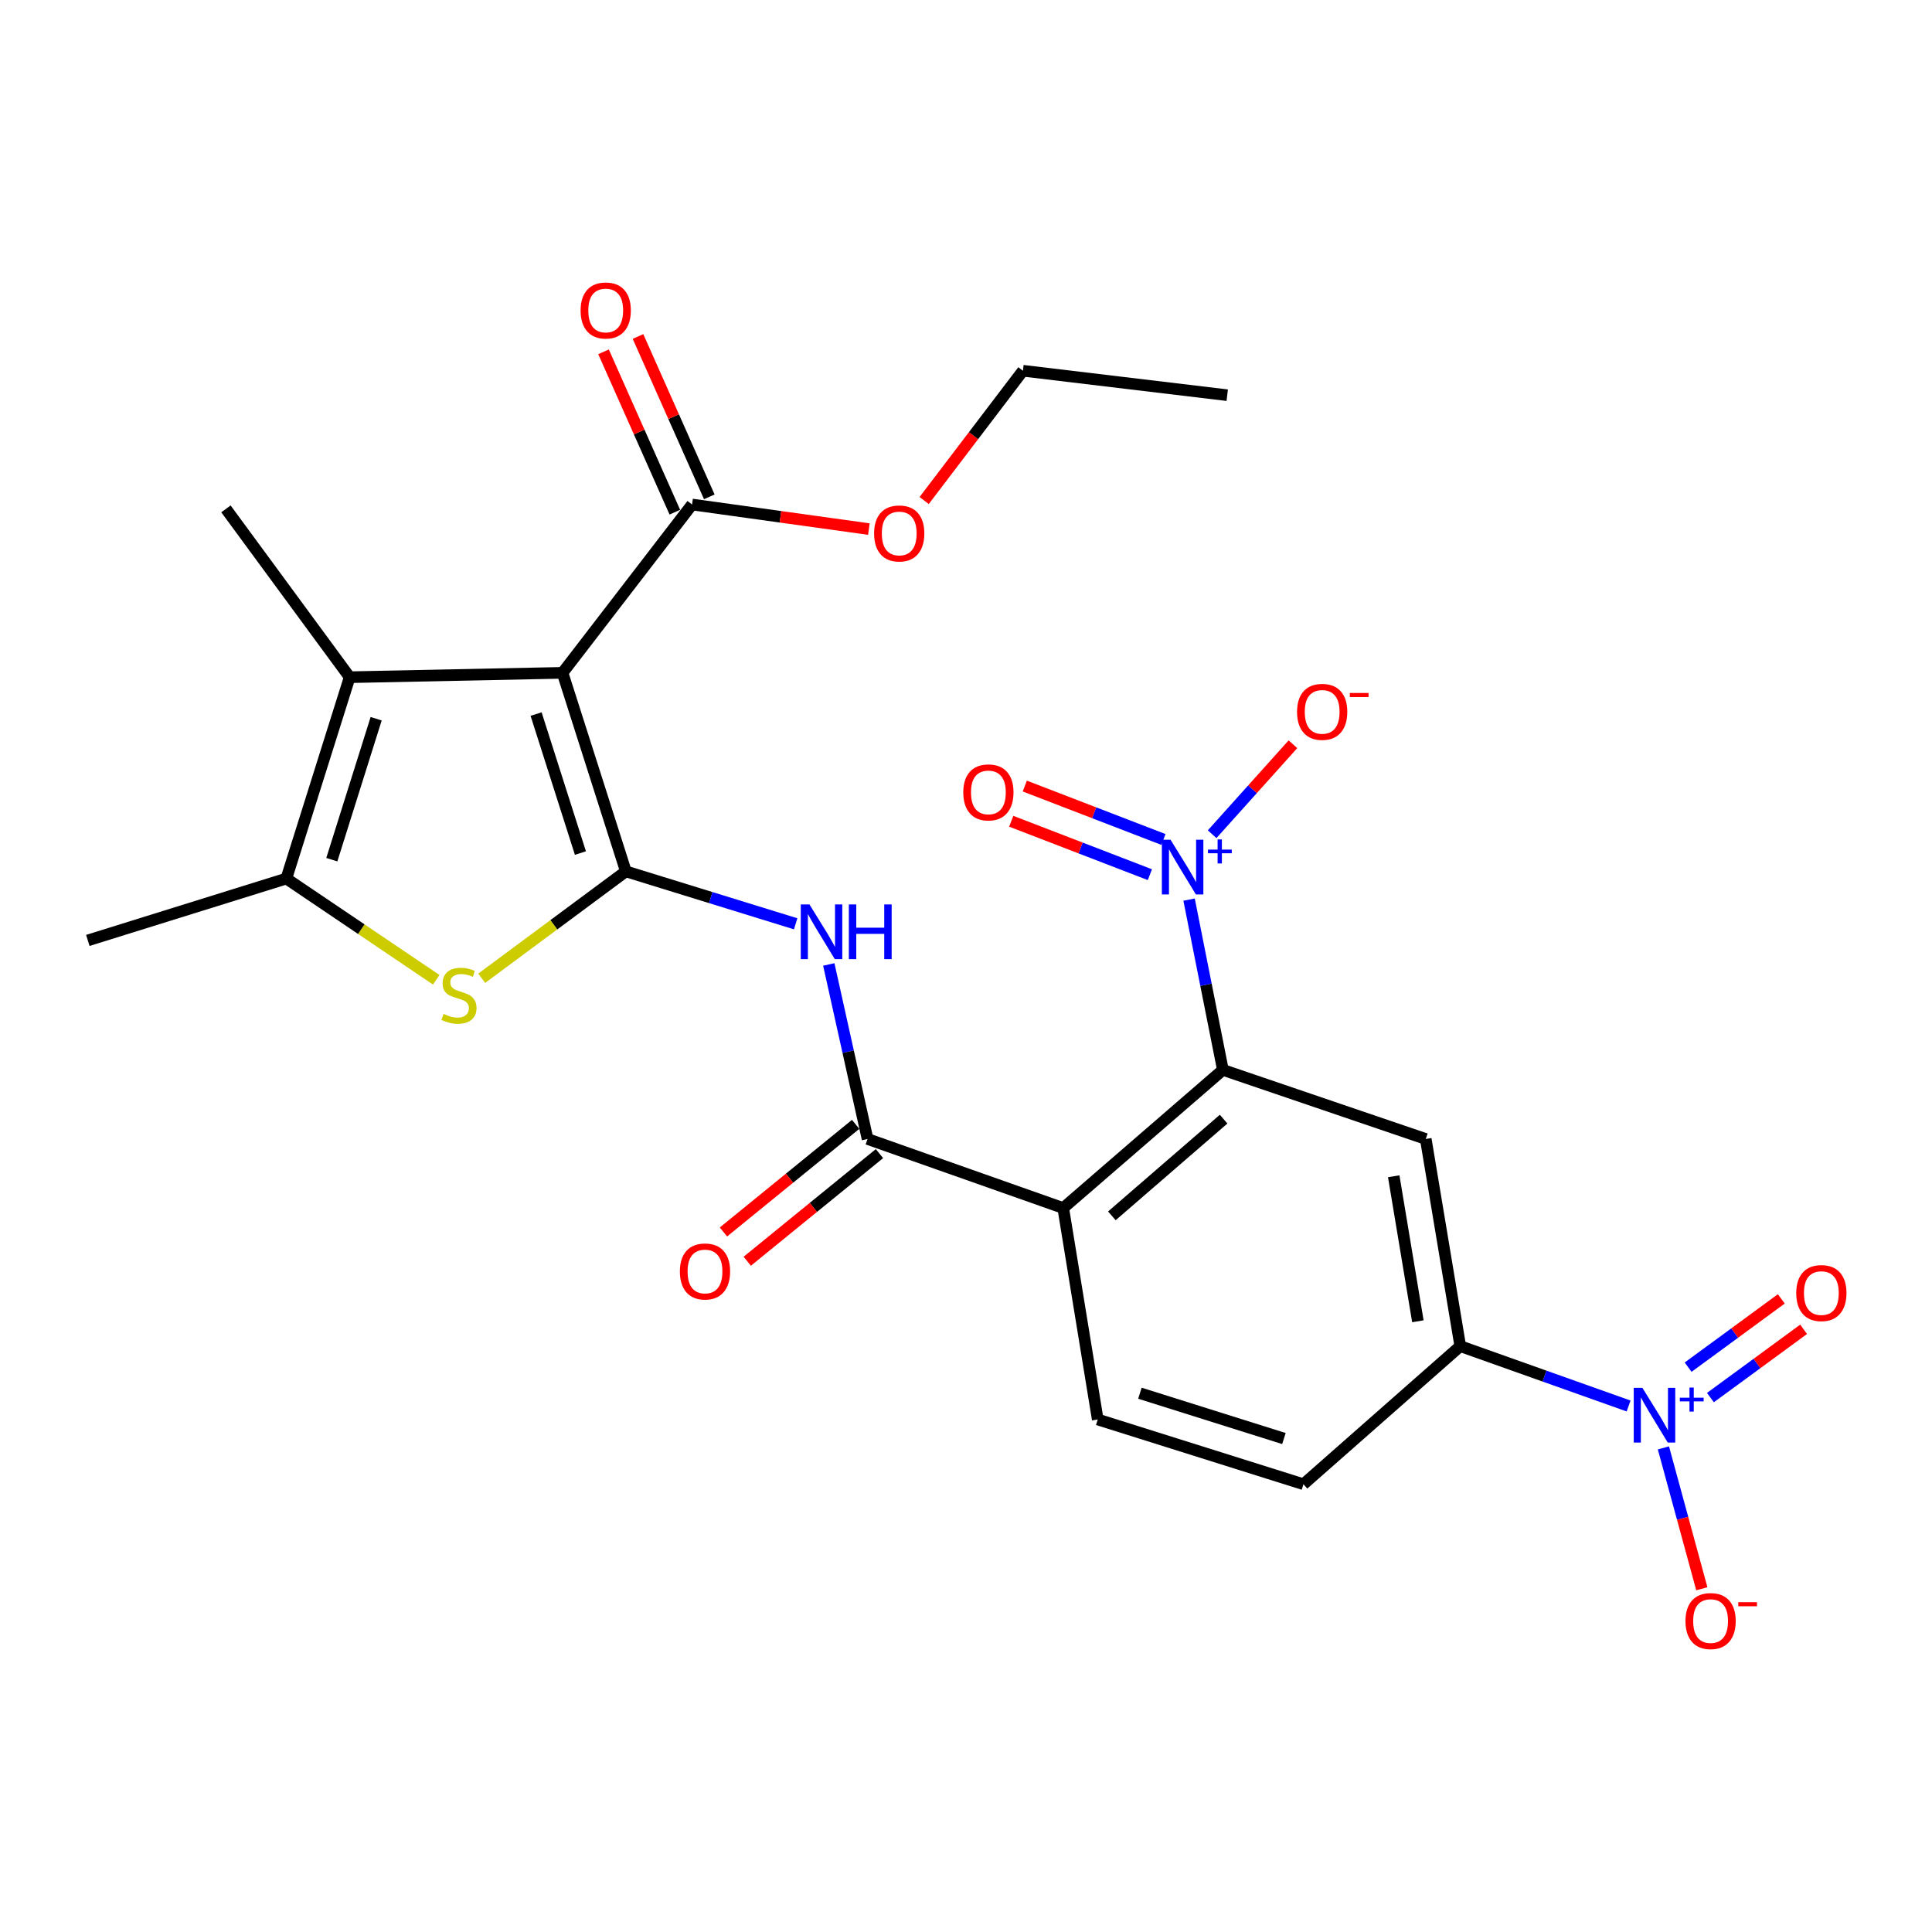 <?xml version='1.0' encoding='iso-8859-1'?>
<svg version='1.1' baseProfile='full'
              xmlns='http://www.w3.org/2000/svg'
                      xmlns:rdkit='http://www.rdkit.org/xml'
                      xmlns:xlink='http://www.w3.org/1999/xlink'
                  xml:space='preserve'
width='1000px' height='1000px' viewBox='0 0 1000 1000'>
<!-- END OF HEADER -->
<rect style='opacity:1.0;fill:#FFFFFF;stroke:none' width='1000' height='1000' x='0' y='0'> </rect>
<path class='bond-0' d='M 323.944,451.02 L 291.164,348.255' style='fill:none;fill-rule:evenodd;stroke:#000000;stroke-width:6px;stroke-linecap:butt;stroke-linejoin:miter;stroke-opacity:1' />
<path class='bond-0' d='M 300.425,441.539 L 277.479,369.603' style='fill:none;fill-rule:evenodd;stroke:#000000;stroke-width:6px;stroke-linecap:butt;stroke-linejoin:miter;stroke-opacity:1' />
<path class='bond-3' d='M 323.944,451.02 L 286.64,478.683' style='fill:none;fill-rule:evenodd;stroke:#000000;stroke-width:6px;stroke-linecap:butt;stroke-linejoin:miter;stroke-opacity:1' />
<path class='bond-3' d='M 286.64,478.683 L 249.336,506.346' style='fill:none;fill-rule:evenodd;stroke:#CCCC00;stroke-width:6px;stroke-linecap:butt;stroke-linejoin:miter;stroke-opacity:1' />
<path class='bond-6' d='M 323.944,451.02 L 367.889,464.589' style='fill:none;fill-rule:evenodd;stroke:#000000;stroke-width:6px;stroke-linecap:butt;stroke-linejoin:miter;stroke-opacity:1' />
<path class='bond-6' d='M 367.889,464.589 L 411.834,478.158' style='fill:none;fill-rule:evenodd;stroke:#0000FF;stroke-width:6px;stroke-linecap:butt;stroke-linejoin:miter;stroke-opacity:1' />
<path class='bond-5' d='M 291.164,348.255 L 180.989,350.522' style='fill:none;fill-rule:evenodd;stroke:#000000;stroke-width:6px;stroke-linecap:butt;stroke-linejoin:miter;stroke-opacity:1' />
<path class='bond-11' d='M 291.164,348.255 L 358.21,261.131' style='fill:none;fill-rule:evenodd;stroke:#000000;stroke-width:6px;stroke-linecap:butt;stroke-linejoin:miter;stroke-opacity:1' />
<path class='bond-1' d='M 550.323,625.28 L 449.044,589.538' style='fill:none;fill-rule:evenodd;stroke:#000000;stroke-width:6px;stroke-linecap:butt;stroke-linejoin:miter;stroke-opacity:1' />
<path class='bond-2' d='M 550.323,625.28 L 632.968,553.775' style='fill:none;fill-rule:evenodd;stroke:#000000;stroke-width:6px;stroke-linecap:butt;stroke-linejoin:miter;stroke-opacity:1' />
<path class='bond-2' d='M 575.495,629.319 L 633.346,579.266' style='fill:none;fill-rule:evenodd;stroke:#000000;stroke-width:6px;stroke-linecap:butt;stroke-linejoin:miter;stroke-opacity:1' />
<path class='bond-13' d='M 550.323,625.28 L 568.189,734.727' style='fill:none;fill-rule:evenodd;stroke:#000000;stroke-width:6px;stroke-linecap:butt;stroke-linejoin:miter;stroke-opacity:1' />
<path class='bond-4' d='M 632.968,553.775 L 624.215,509.704' style='fill:none;fill-rule:evenodd;stroke:#000000;stroke-width:6px;stroke-linecap:butt;stroke-linejoin:miter;stroke-opacity:1' />
<path class='bond-4' d='M 624.215,509.704 L 615.463,465.633' style='fill:none;fill-rule:evenodd;stroke:#0000FF;stroke-width:6px;stroke-linecap:butt;stroke-linejoin:miter;stroke-opacity:1' />
<path class='bond-10' d='M 632.968,553.775 L 737.968,589.538' style='fill:none;fill-rule:evenodd;stroke:#000000;stroke-width:6px;stroke-linecap:butt;stroke-linejoin:miter;stroke-opacity:1' />
<path class='bond-9' d='M 225.793,507.122 L 187.001,480.932' style='fill:none;fill-rule:evenodd;stroke:#CCCC00;stroke-width:6px;stroke-linecap:butt;stroke-linejoin:miter;stroke-opacity:1' />
<path class='bond-9' d='M 187.001,480.932 L 148.209,454.741' style='fill:none;fill-rule:evenodd;stroke:#000000;stroke-width:6px;stroke-linecap:butt;stroke-linejoin:miter;stroke-opacity:1' />
<path class='bond-14' d='M 627.398,431.786 L 648.309,408.504' style='fill:none;fill-rule:evenodd;stroke:#0000FF;stroke-width:6px;stroke-linecap:butt;stroke-linejoin:miter;stroke-opacity:1' />
<path class='bond-14' d='M 648.309,408.504 L 669.22,385.222' style='fill:none;fill-rule:evenodd;stroke:#FF0000;stroke-width:6px;stroke-linecap:butt;stroke-linejoin:miter;stroke-opacity:1' />
<path class='bond-16' d='M 602.196,434.511 L 566.314,420.686' style='fill:none;fill-rule:evenodd;stroke:#0000FF;stroke-width:6px;stroke-linecap:butt;stroke-linejoin:miter;stroke-opacity:1' />
<path class='bond-16' d='M 566.314,420.686 L 530.432,406.86' style='fill:none;fill-rule:evenodd;stroke:#FF0000;stroke-width:6px;stroke-linecap:butt;stroke-linejoin:miter;stroke-opacity:1' />
<path class='bond-16' d='M 595.176,452.73 L 559.294,438.905' style='fill:none;fill-rule:evenodd;stroke:#0000FF;stroke-width:6px;stroke-linecap:butt;stroke-linejoin:miter;stroke-opacity:1' />
<path class='bond-16' d='M 559.294,438.905 L 523.412,425.079' style='fill:none;fill-rule:evenodd;stroke:#FF0000;stroke-width:6px;stroke-linecap:butt;stroke-linejoin:miter;stroke-opacity:1' />
<path class='bond-22' d='M 180.989,350.522 L 116.948,263.387' style='fill:none;fill-rule:evenodd;stroke:#000000;stroke-width:6px;stroke-linecap:butt;stroke-linejoin:miter;stroke-opacity:1' />
<path class='bond-26' d='M 180.989,350.522 L 148.209,454.741' style='fill:none;fill-rule:evenodd;stroke:#000000;stroke-width:6px;stroke-linecap:butt;stroke-linejoin:miter;stroke-opacity:1' />
<path class='bond-26' d='M 194.698,372.013 L 171.752,444.966' style='fill:none;fill-rule:evenodd;stroke:#000000;stroke-width:6px;stroke-linecap:butt;stroke-linejoin:miter;stroke-opacity:1' />
<path class='bond-7' d='M 428.979,499.199 L 439.011,544.369' style='fill:none;fill-rule:evenodd;stroke:#0000FF;stroke-width:6px;stroke-linecap:butt;stroke-linejoin:miter;stroke-opacity:1' />
<path class='bond-7' d='M 439.011,544.369 L 449.044,589.538' style='fill:none;fill-rule:evenodd;stroke:#000000;stroke-width:6px;stroke-linecap:butt;stroke-linejoin:miter;stroke-opacity:1' />
<path class='bond-18' d='M 442.881,581.967 L 408.666,609.817' style='fill:none;fill-rule:evenodd;stroke:#000000;stroke-width:6px;stroke-linecap:butt;stroke-linejoin:miter;stroke-opacity:1' />
<path class='bond-18' d='M 408.666,609.817 L 374.452,637.666' style='fill:none;fill-rule:evenodd;stroke:#FF0000;stroke-width:6px;stroke-linecap:butt;stroke-linejoin:miter;stroke-opacity:1' />
<path class='bond-18' d='M 455.207,597.11 L 420.992,624.959' style='fill:none;fill-rule:evenodd;stroke:#000000;stroke-width:6px;stroke-linecap:butt;stroke-linejoin:miter;stroke-opacity:1' />
<path class='bond-18' d='M 420.992,624.959 L 386.778,652.809' style='fill:none;fill-rule:evenodd;stroke:#FF0000;stroke-width:6px;stroke-linecap:butt;stroke-linejoin:miter;stroke-opacity:1' />
<path class='bond-8' d='M 842.957,727.737 L 799.395,712.25' style='fill:none;fill-rule:evenodd;stroke:#0000FF;stroke-width:6px;stroke-linecap:butt;stroke-linejoin:miter;stroke-opacity:1' />
<path class='bond-8' d='M 799.395,712.25 L 755.833,696.762' style='fill:none;fill-rule:evenodd;stroke:#000000;stroke-width:6px;stroke-linecap:butt;stroke-linejoin:miter;stroke-opacity:1' />
<path class='bond-15' d='M 860.979,749.423 L 870.921,785.88' style='fill:none;fill-rule:evenodd;stroke:#0000FF;stroke-width:6px;stroke-linecap:butt;stroke-linejoin:miter;stroke-opacity:1' />
<path class='bond-15' d='M 870.921,785.88 L 880.864,822.338' style='fill:none;fill-rule:evenodd;stroke:#FF0000;stroke-width:6px;stroke-linecap:butt;stroke-linejoin:miter;stroke-opacity:1' />
<path class='bond-17' d='M 885.312,723.392 L 909.427,705.72' style='fill:none;fill-rule:evenodd;stroke:#0000FF;stroke-width:6px;stroke-linecap:butt;stroke-linejoin:miter;stroke-opacity:1' />
<path class='bond-17' d='M 909.427,705.72 L 933.541,688.047' style='fill:none;fill-rule:evenodd;stroke:#FF0000;stroke-width:6px;stroke-linecap:butt;stroke-linejoin:miter;stroke-opacity:1' />
<path class='bond-17' d='M 873.771,707.644 L 897.886,689.971' style='fill:none;fill-rule:evenodd;stroke:#0000FF;stroke-width:6px;stroke-linecap:butt;stroke-linejoin:miter;stroke-opacity:1' />
<path class='bond-17' d='M 897.886,689.971 L 922,672.299' style='fill:none;fill-rule:evenodd;stroke:#FF0000;stroke-width:6px;stroke-linecap:butt;stroke-linejoin:miter;stroke-opacity:1' />
<path class='bond-23' d='M 148.209,454.741 L 45.455,486.762' style='fill:none;fill-rule:evenodd;stroke:#000000;stroke-width:6px;stroke-linecap:butt;stroke-linejoin:miter;stroke-opacity:1' />
<path class='bond-27' d='M 737.968,589.538 L 755.833,696.762' style='fill:none;fill-rule:evenodd;stroke:#000000;stroke-width:6px;stroke-linecap:butt;stroke-linejoin:miter;stroke-opacity:1' />
<path class='bond-27' d='M 721.388,608.831 L 733.894,683.888' style='fill:none;fill-rule:evenodd;stroke:#000000;stroke-width:6px;stroke-linecap:butt;stroke-linejoin:miter;stroke-opacity:1' />
<path class='bond-20' d='M 367.13,257.164 L 348.678,215.664' style='fill:none;fill-rule:evenodd;stroke:#000000;stroke-width:6px;stroke-linecap:butt;stroke-linejoin:miter;stroke-opacity:1' />
<path class='bond-20' d='M 348.678,215.664 L 330.226,174.165' style='fill:none;fill-rule:evenodd;stroke:#FF0000;stroke-width:6px;stroke-linecap:butt;stroke-linejoin:miter;stroke-opacity:1' />
<path class='bond-20' d='M 349.29,265.097 L 330.837,223.597' style='fill:none;fill-rule:evenodd;stroke:#000000;stroke-width:6px;stroke-linecap:butt;stroke-linejoin:miter;stroke-opacity:1' />
<path class='bond-20' d='M 330.837,223.597 L 312.385,182.097' style='fill:none;fill-rule:evenodd;stroke:#FF0000;stroke-width:6px;stroke-linecap:butt;stroke-linejoin:miter;stroke-opacity:1' />
<path class='bond-21' d='M 358.21,261.131 L 403.969,267.491' style='fill:none;fill-rule:evenodd;stroke:#000000;stroke-width:6px;stroke-linecap:butt;stroke-linejoin:miter;stroke-opacity:1' />
<path class='bond-21' d='M 403.969,267.491 L 449.727,273.851' style='fill:none;fill-rule:evenodd;stroke:#FF0000;stroke-width:6px;stroke-linecap:butt;stroke-linejoin:miter;stroke-opacity:1' />
<path class='bond-12' d='M 755.833,696.762 L 674.664,768.234' style='fill:none;fill-rule:evenodd;stroke:#000000;stroke-width:6px;stroke-linecap:butt;stroke-linejoin:miter;stroke-opacity:1' />
<path class='bond-19' d='M 568.189,734.727 L 674.664,768.234' style='fill:none;fill-rule:evenodd;stroke:#000000;stroke-width:6px;stroke-linecap:butt;stroke-linejoin:miter;stroke-opacity:1' />
<path class='bond-19' d='M 590.021,721.129 L 664.554,744.584' style='fill:none;fill-rule:evenodd;stroke:#000000;stroke-width:6px;stroke-linecap:butt;stroke-linejoin:miter;stroke-opacity:1' />
<path class='bond-24' d='M 478.343,259.071 L 503.904,225.482' style='fill:none;fill-rule:evenodd;stroke:#FF0000;stroke-width:6px;stroke-linecap:butt;stroke-linejoin:miter;stroke-opacity:1' />
<path class='bond-24' d='M 503.904,225.482 L 529.464,191.893' style='fill:none;fill-rule:evenodd;stroke:#000000;stroke-width:6px;stroke-linecap:butt;stroke-linejoin:miter;stroke-opacity:1' />
<path class='bond-25' d='M 529.464,191.893 L 635.213,204.552' style='fill:none;fill-rule:evenodd;stroke:#000000;stroke-width:6px;stroke-linecap:butt;stroke-linejoin:miter;stroke-opacity:1' />
<path  class='atom-4' d='M 229.568 524.793
Q 229.888 524.913, 231.208 525.473
Q 232.528 526.033, 233.968 526.393
Q 235.448 526.713, 236.888 526.713
Q 239.568 526.713, 241.128 525.433
Q 242.688 524.113, 242.688 521.833
Q 242.688 520.273, 241.888 519.313
Q 241.128 518.353, 239.928 517.833
Q 238.728 517.313, 236.728 516.713
Q 234.208 515.953, 232.688 515.233
Q 231.208 514.513, 230.128 512.993
Q 229.088 511.473, 229.088 508.913
Q 229.088 505.353, 231.488 503.153
Q 233.928 500.953, 238.728 500.953
Q 242.008 500.953, 245.728 502.513
L 244.808 505.593
Q 241.408 504.193, 238.848 504.193
Q 236.088 504.193, 234.568 505.353
Q 233.048 506.473, 233.088 508.433
Q 233.088 509.953, 233.848 510.873
Q 234.648 511.793, 235.768 512.313
Q 236.928 512.833, 238.848 513.433
Q 241.408 514.233, 242.928 515.033
Q 244.448 515.833, 245.528 517.473
Q 246.648 519.073, 246.648 521.833
Q 246.648 525.753, 244.008 527.873
Q 241.408 529.953, 237.048 529.953
Q 234.528 529.953, 232.608 529.393
Q 230.728 528.873, 228.488 527.953
L 229.568 524.793
' fill='#CCCC00'/>
<path  class='atom-5' d='M 605.86 434.637
L 615.14 449.637
Q 616.06 451.117, 617.54 453.797
Q 619.02 456.477, 619.1 456.637
L 619.1 434.637
L 622.86 434.637
L 622.86 462.957
L 618.98 462.957
L 609.02 446.557
Q 607.86 444.637, 606.62 442.437
Q 605.42 440.237, 605.06 439.557
L 605.06 462.957
L 601.38 462.957
L 601.38 434.637
L 605.86 434.637
' fill='#0000FF'/>
<path  class='atom-5' d='M 625.236 439.742
L 630.225 439.742
L 630.225 434.488
L 632.443 434.488
L 632.443 439.742
L 637.564 439.742
L 637.564 441.642
L 632.443 441.642
L 632.443 446.922
L 630.225 446.922
L 630.225 441.642
L 625.236 441.642
L 625.236 439.742
' fill='#0000FF'/>
<path  class='atom-7' d='M 418.963 468.133
L 428.243 483.133
Q 429.163 484.613, 430.643 487.293
Q 432.123 489.973, 432.203 490.133
L 432.203 468.133
L 435.963 468.133
L 435.963 496.453
L 432.083 496.453
L 422.123 480.053
Q 420.963 478.133, 419.723 475.933
Q 418.523 473.733, 418.163 473.053
L 418.163 496.453
L 414.483 496.453
L 414.483 468.133
L 418.963 468.133
' fill='#0000FF'/>
<path  class='atom-7' d='M 439.363 468.133
L 443.203 468.133
L 443.203 480.173
L 457.683 480.173
L 457.683 468.133
L 461.523 468.133
L 461.523 496.453
L 457.683 496.453
L 457.683 483.373
L 443.203 483.373
L 443.203 496.453
L 439.363 496.453
L 439.363 468.133
' fill='#0000FF'/>
<path  class='atom-9' d='M 850.104 718.344
L 859.384 733.344
Q 860.304 734.824, 861.784 737.504
Q 863.264 740.184, 863.344 740.344
L 863.344 718.344
L 867.104 718.344
L 867.104 746.664
L 863.224 746.664
L 853.264 730.264
Q 852.104 728.344, 850.864 726.144
Q 849.664 723.944, 849.304 723.264
L 849.304 746.664
L 845.624 746.664
L 845.624 718.344
L 850.104 718.344
' fill='#0000FF'/>
<path  class='atom-9' d='M 869.48 723.448
L 874.47 723.448
L 874.47 718.195
L 876.688 718.195
L 876.688 723.448
L 881.809 723.448
L 881.809 725.349
L 876.688 725.349
L 876.688 730.629
L 874.47 730.629
L 874.47 725.349
L 869.48 725.349
L 869.48 723.448
' fill='#0000FF'/>
<path  class='atom-15' d='M 671.351 368.456
Q 671.351 361.656, 674.711 357.856
Q 678.071 354.056, 684.351 354.056
Q 690.631 354.056, 693.991 357.856
Q 697.351 361.656, 697.351 368.456
Q 697.351 375.336, 693.951 379.256
Q 690.551 383.136, 684.351 383.136
Q 678.111 383.136, 674.711 379.256
Q 671.351 375.376, 671.351 368.456
M 684.351 379.936
Q 688.671 379.936, 690.991 377.056
Q 693.351 374.136, 693.351 368.456
Q 693.351 362.896, 690.991 360.096
Q 688.671 357.256, 684.351 357.256
Q 680.031 357.256, 677.671 360.056
Q 675.351 362.856, 675.351 368.456
Q 675.351 374.176, 677.671 377.056
Q 680.031 379.936, 684.351 379.936
' fill='#FF0000'/>
<path  class='atom-15' d='M 698.671 358.679
L 708.359 358.679
L 708.359 360.791
L 698.671 360.791
L 698.671 358.679
' fill='#FF0000'/>
<path  class='atom-16' d='M 872.402 839.059
Q 872.402 832.259, 875.762 828.459
Q 879.122 824.659, 885.402 824.659
Q 891.682 824.659, 895.042 828.459
Q 898.402 832.259, 898.402 839.059
Q 898.402 845.939, 895.002 849.859
Q 891.602 853.739, 885.402 853.739
Q 879.162 853.739, 875.762 849.859
Q 872.402 845.979, 872.402 839.059
M 885.402 850.539
Q 889.722 850.539, 892.042 847.659
Q 894.402 844.739, 894.402 839.059
Q 894.402 833.499, 892.042 830.699
Q 889.722 827.859, 885.402 827.859
Q 881.082 827.859, 878.722 830.659
Q 876.402 833.459, 876.402 839.059
Q 876.402 844.779, 878.722 847.659
Q 881.082 850.539, 885.402 850.539
' fill='#FF0000'/>
<path  class='atom-16' d='M 899.722 829.281
L 909.411 829.281
L 909.411 831.393
L 899.722 831.393
L 899.722 829.281
' fill='#FF0000'/>
<path  class='atom-17' d='M 498.588 410.142
Q 498.588 403.342, 501.948 399.542
Q 505.308 395.742, 511.588 395.742
Q 517.868 395.742, 521.228 399.542
Q 524.588 403.342, 524.588 410.142
Q 524.588 417.022, 521.188 420.942
Q 517.788 424.822, 511.588 424.822
Q 505.348 424.822, 501.948 420.942
Q 498.588 417.062, 498.588 410.142
M 511.588 421.622
Q 515.908 421.622, 518.228 418.742
Q 520.588 415.822, 520.588 410.142
Q 520.588 404.582, 518.228 401.782
Q 515.908 398.942, 511.588 398.942
Q 507.268 398.942, 504.908 401.742
Q 502.588 404.542, 502.588 410.142
Q 502.588 415.862, 504.908 418.742
Q 507.268 421.622, 511.588 421.622
' fill='#FF0000'/>
<path  class='atom-18' d='M 929.729 669.291
Q 929.729 662.491, 933.089 658.691
Q 936.449 654.891, 942.729 654.891
Q 949.009 654.891, 952.369 658.691
Q 955.729 662.491, 955.729 669.291
Q 955.729 676.171, 952.329 680.091
Q 948.929 683.971, 942.729 683.971
Q 936.489 683.971, 933.089 680.091
Q 929.729 676.211, 929.729 669.291
M 942.729 680.771
Q 947.049 680.771, 949.369 677.891
Q 951.729 674.971, 951.729 669.291
Q 951.729 663.731, 949.369 660.931
Q 947.049 658.091, 942.729 658.091
Q 938.409 658.091, 936.049 660.891
Q 933.729 663.691, 933.729 669.291
Q 933.729 675.011, 936.049 677.891
Q 938.409 680.771, 942.729 680.771
' fill='#FF0000'/>
<path  class='atom-19' d='M 351.903 658.107
Q 351.903 651.307, 355.263 647.507
Q 358.623 643.707, 364.903 643.707
Q 371.183 643.707, 374.543 647.507
Q 377.903 651.307, 377.903 658.107
Q 377.903 664.987, 374.503 668.907
Q 371.103 672.787, 364.903 672.787
Q 358.663 672.787, 355.263 668.907
Q 351.903 665.027, 351.903 658.107
M 364.903 669.587
Q 369.223 669.587, 371.543 666.707
Q 373.903 663.787, 373.903 658.107
Q 373.903 652.547, 371.543 649.747
Q 369.223 646.907, 364.903 646.907
Q 360.583 646.907, 358.223 649.707
Q 355.903 652.507, 355.903 658.107
Q 355.903 663.827, 358.223 666.707
Q 360.583 669.587, 364.903 669.587
' fill='#FF0000'/>
<path  class='atom-21' d='M 300.52 160.701
Q 300.52 153.901, 303.88 150.101
Q 307.24 146.301, 313.52 146.301
Q 319.8 146.301, 323.16 150.101
Q 326.52 153.901, 326.52 160.701
Q 326.52 167.581, 323.12 171.501
Q 319.72 175.381, 313.52 175.381
Q 307.28 175.381, 303.88 171.501
Q 300.52 167.621, 300.52 160.701
M 313.52 172.181
Q 317.84 172.181, 320.16 169.301
Q 322.52 166.381, 322.52 160.701
Q 322.52 155.141, 320.16 152.341
Q 317.84 149.501, 313.52 149.501
Q 309.2 149.501, 306.84 152.301
Q 304.52 155.101, 304.52 160.701
Q 304.52 166.421, 306.84 169.301
Q 309.2 172.181, 313.52 172.181
' fill='#FF0000'/>
<path  class='atom-22' d='M 452.434 276.115
Q 452.434 269.315, 455.794 265.515
Q 459.154 261.715, 465.434 261.715
Q 471.714 261.715, 475.074 265.515
Q 478.434 269.315, 478.434 276.115
Q 478.434 282.995, 475.034 286.915
Q 471.634 290.795, 465.434 290.795
Q 459.194 290.795, 455.794 286.915
Q 452.434 283.035, 452.434 276.115
M 465.434 287.595
Q 469.754 287.595, 472.074 284.715
Q 474.434 281.795, 474.434 276.115
Q 474.434 270.555, 472.074 267.755
Q 469.754 264.915, 465.434 264.915
Q 461.114 264.915, 458.754 267.715
Q 456.434 270.515, 456.434 276.115
Q 456.434 281.835, 458.754 284.715
Q 461.114 287.595, 465.434 287.595
' fill='#FF0000'/>
</svg>
